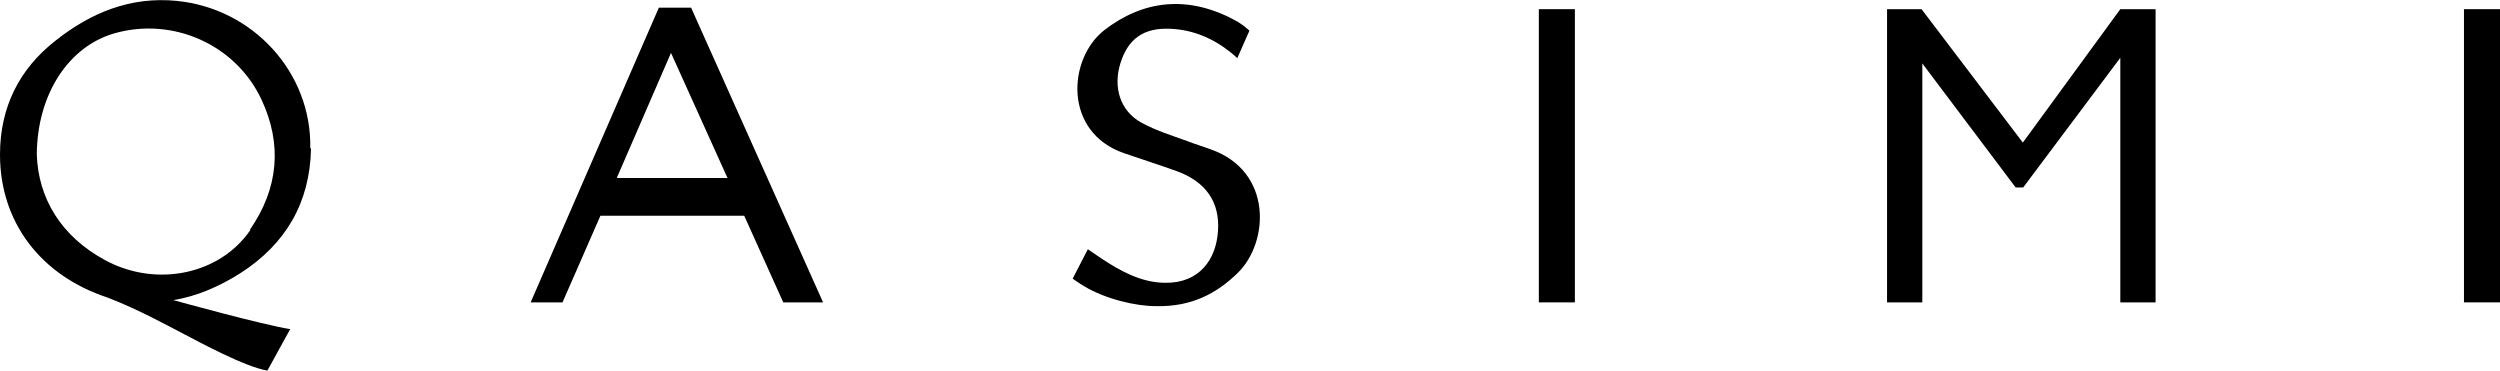 <svg width="263" height="39" viewBox="0 0 263 39" fill="none" xmlns="http://www.w3.org/2000/svg">
<g clip-path="url(#clip0_274_736)">
<path d="M165.677 0.965H161.886V31.81H165.677V0.965Z" fill="black"/>
<path d="M226.768 0.965H224.215H223.057L212.802 15L202.148 0.965H201.031H199.275H198.517V31.81H202.228V6.674L212.044 19.718H212.842L223.057 6.08V31.81H226.768V0.965Z" fill="black"/>
<path d="M121.584 32.207C119.469 32.207 116.277 31.453 114.042 30.105C113.563 29.828 112.845 29.312 112.845 29.312L114.441 26.22C114.441 26.22 115.04 26.617 115.838 27.172C117.873 28.52 120.028 29.709 122.502 29.749C126.213 29.828 127.929 27.251 128.128 24.357C128.367 21.264 126.851 19.123 123.819 18.013C121.943 17.339 120.068 16.744 118.232 16.11C111.848 13.89 112.326 6.199 116.157 3.185C120.187 0.053 125.016 -0.66 130.243 2.313C130.841 2.67 131.44 3.225 131.44 3.225L130.163 6.119C130.163 6.119 129.844 5.802 129.485 5.525C127.609 4.018 125.455 3.106 123.06 3.027C120.307 2.908 118.671 4.097 117.873 6.635C117.075 9.172 117.833 11.67 120.068 12.899C121.584 13.731 123.26 14.247 124.896 14.841C125.694 15.159 126.532 15.396 127.37 15.714C133.914 18.013 133.515 25.506 130.203 28.718C128.008 30.859 125.375 32.286 121.624 32.207" fill="black"/>
<path d="M263 0.965H259.209V31.81H263V0.965Z" fill="black"/>
<path d="M76.534 18.727H64.882L70.588 5.564L76.534 18.727ZM86.589 31.81L72.703 0.807H69.311L55.824 31.81H59.176L63.166 22.692H78.29L82.4 31.81H86.549H86.589Z" fill="black"/>
<path d="M26.336 24.198C23.144 28.876 16.48 30.264 11.133 27.409C6.384 24.872 4.03 20.828 3.871 16.269C3.91 9.806 7.302 4.85 12.051 3.502C18.196 1.758 24.78 4.692 27.493 10.441C29.728 15.198 29.289 19.837 26.296 24.158M32.641 15.595C32.8 7.626 26.615 0.886 18.595 0.093C13.727 -0.383 9.577 1.322 5.866 4.256C1.995 7.269 0 11.313 0 16.269C0 23.405 4.31 28.995 11.293 31.295C14.684 32.603 17.717 34.308 19.273 35.101C20.949 35.973 25.737 38.59 28.131 38.986L30.526 34.625C27.573 34.149 18.954 31.77 18.236 31.572C20.67 31.176 22.984 30.185 25.259 28.757C30.087 25.665 32.601 21.304 32.72 15.634" fill="black"/>
</g>
<defs>
<clipPath id="clip0_274_736">
<rect width="263" height="39" fill="white"/>
</clipPath>
</defs>
</svg>
